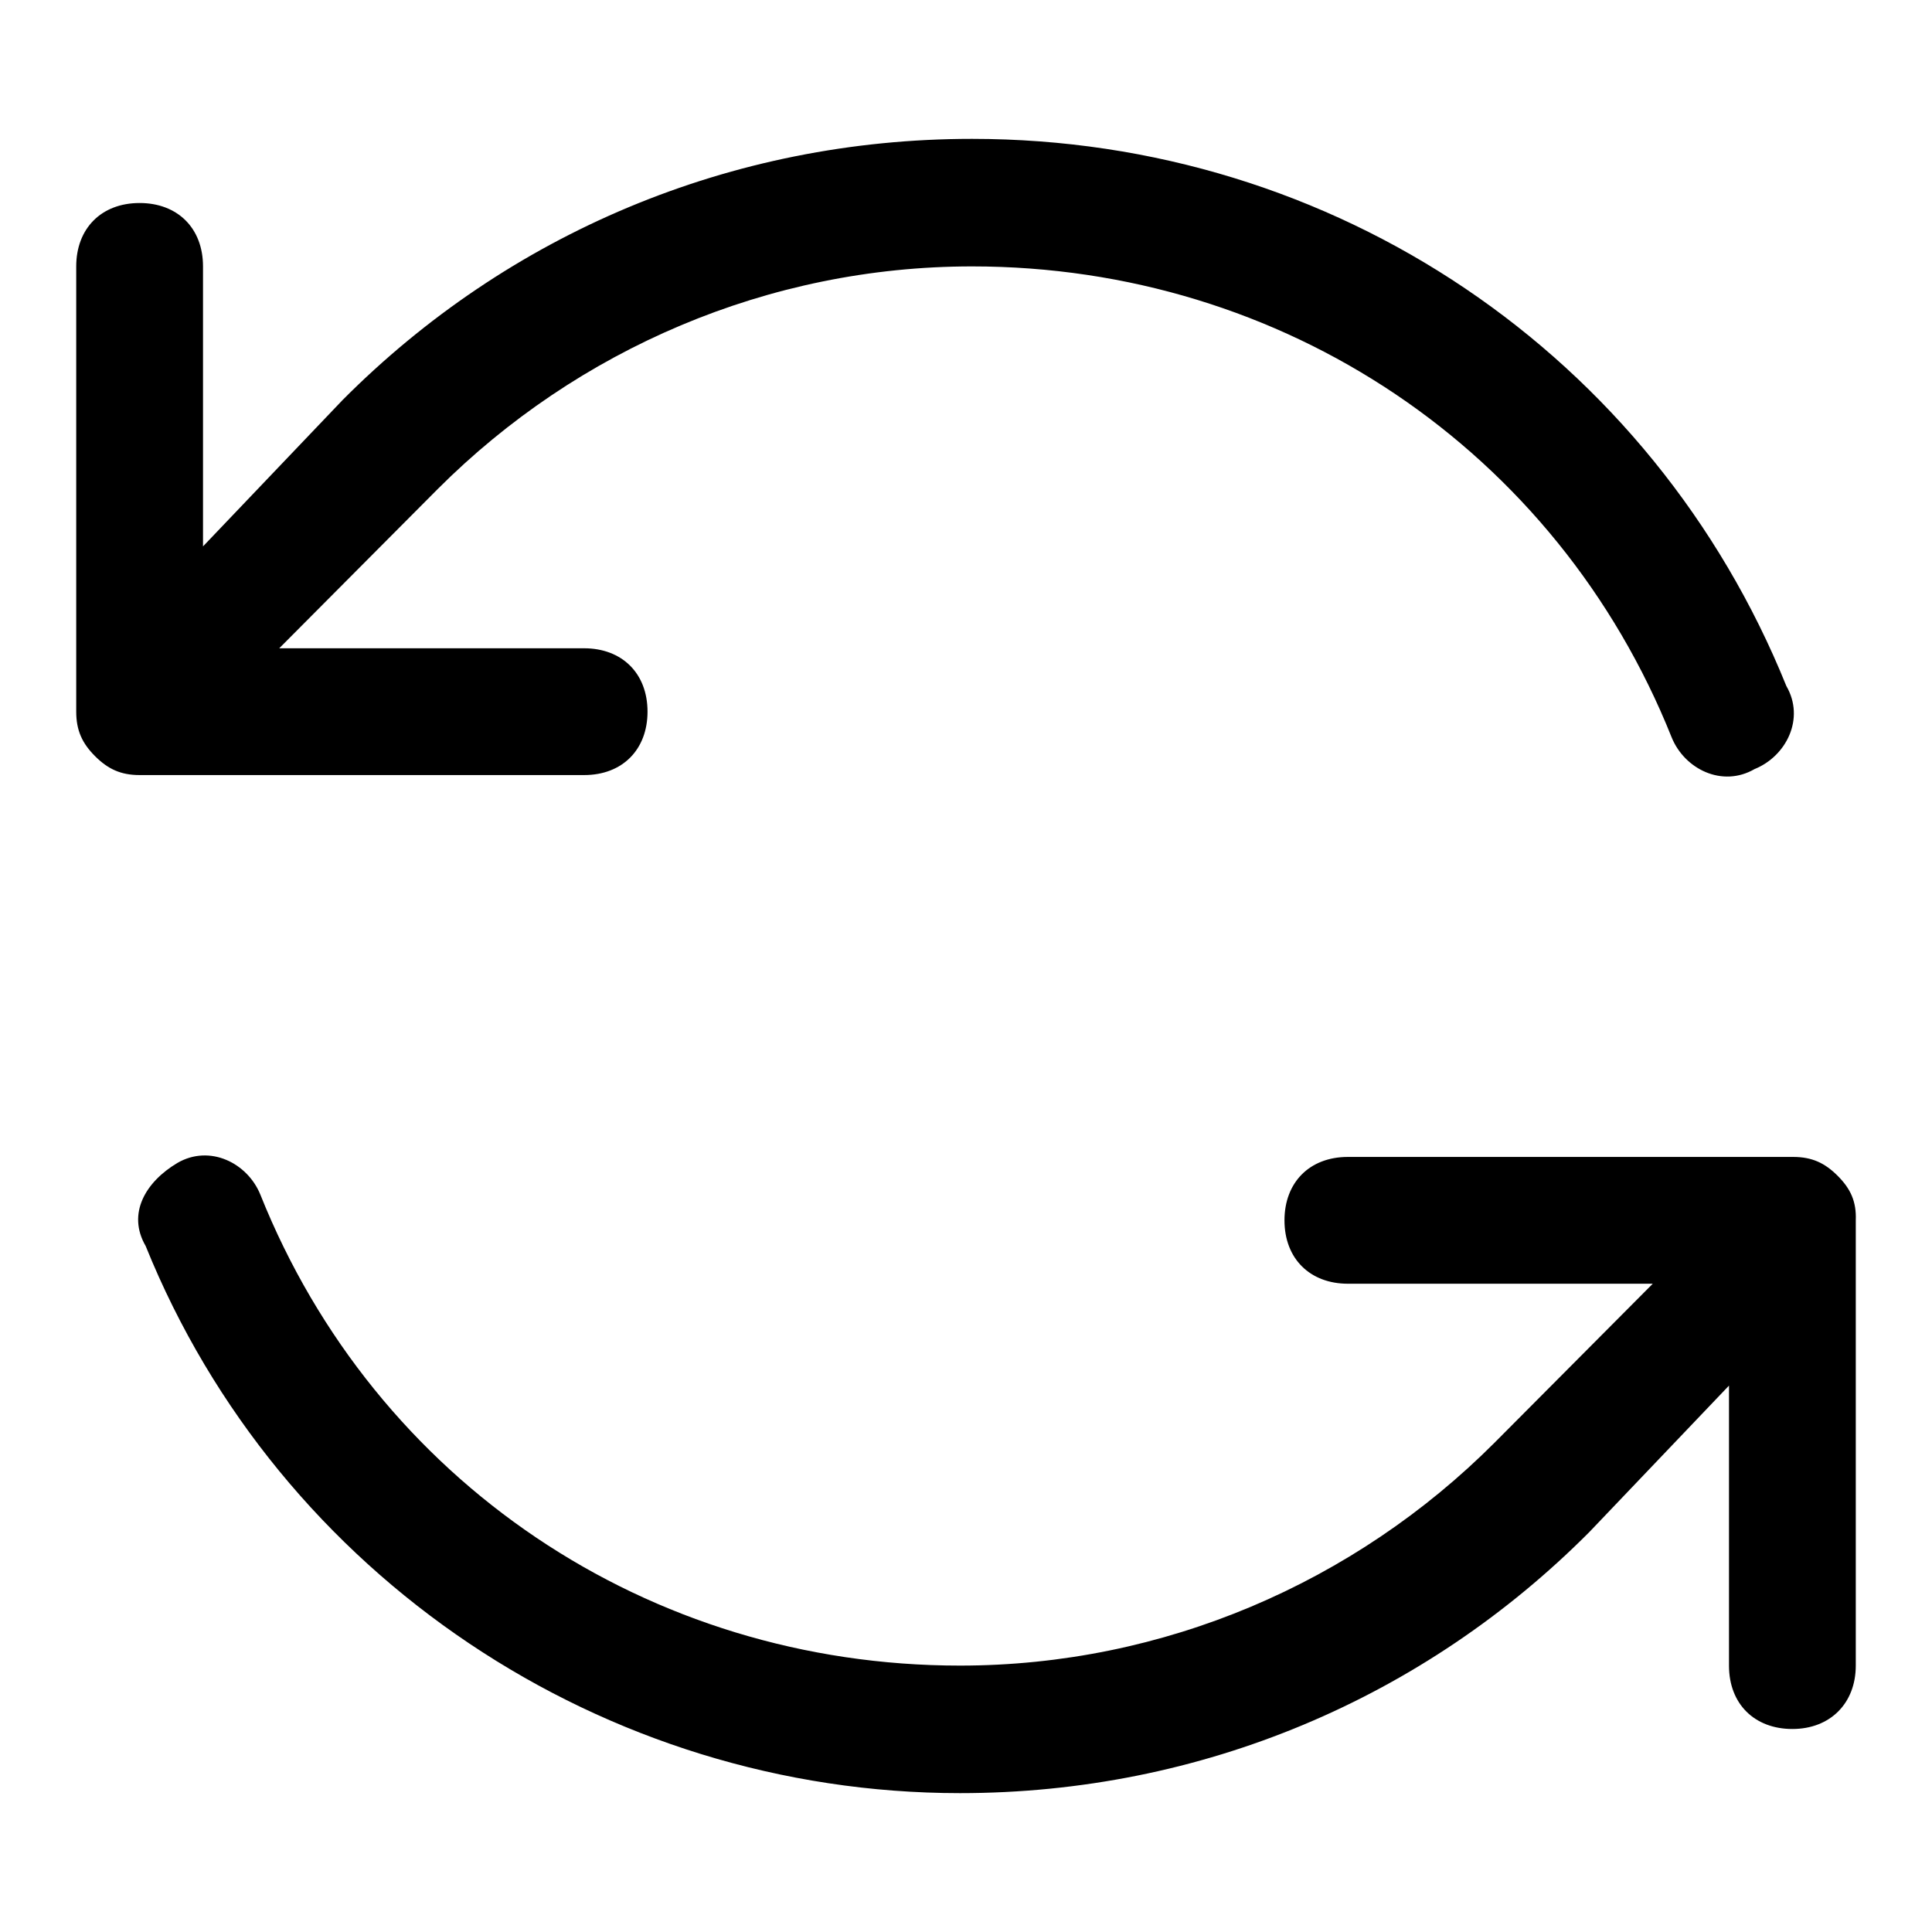 <?xml version="1.0" encoding="utf-8"?>
<!-- Svg Vector Icons : http://www.onlinewebfonts.com/icon -->
<!DOCTYPE svg PUBLIC "-//W3C//DTD SVG 1.1//EN" "http://www.w3.org/Graphics/SVG/1.1/DTD/svg11.dtd">
<svg version="1.1" xmlns="http://www.w3.org/2000/svg" xmlns:xlink="http://www.w3.org/1999/xlink" x="0px" y="0px" viewBox="0 0 256 256" enable-background="new 0 0 256 256" xml:space="preserve">
<g> <path fill="#000000" d="M243.5,155.8c-1.7-1.7-3.4-2.5-5.9-2.5h-59c-5.1,0-8.4,3.4-8.4,8.4c0,5.1,3.4,8.4,8.4,8.4H219L198,191.2 c-18.5,18.5-43.8,29.5-70.8,29.5c-41.3,0-77.5-24.4-92.7-62.4c-1.7-4.2-6.7-6.7-11-4.2c-4.2,2.5-6.7,6.7-4.2,11 C37,208.9,80,237.6,127.2,237.6c32,0,61.5-12.6,83.4-34.6l18.5-19.4v37.1c0,5.1,3.4,8.4,8.4,8.4s8.4-3.4,8.4-8.4v-59 C246,159.2,245.2,157.5,243.5,155.8z M77.4,102.7c5.1,0,8.4-3.4,8.4-8.4c0-5.1-3.4-8.4-8.4-8.4H37L58,64.8 c18.5-18.5,43.8-29.5,70.8-29.5c41.3,0,77.5,24.4,92.7,62.4c1.7,4.2,6.7,6.7,11,4.2c4.2-1.7,6.7-6.7,4.2-11 C219,47.1,176.9,18.4,128.8,18.4c-32,0-61.5,12.6-83.4,34.6L26.9,72.4V35.3c0-5.1-3.4-8.4-8.4-8.4c-5.1,0-8.4,3.4-8.4,8.4v59 c0,2.5,0.8,4.2,2.5,5.9c1.7,1.7,3.4,2.5,5.9,2.5H77.4z"/></g>
</svg>